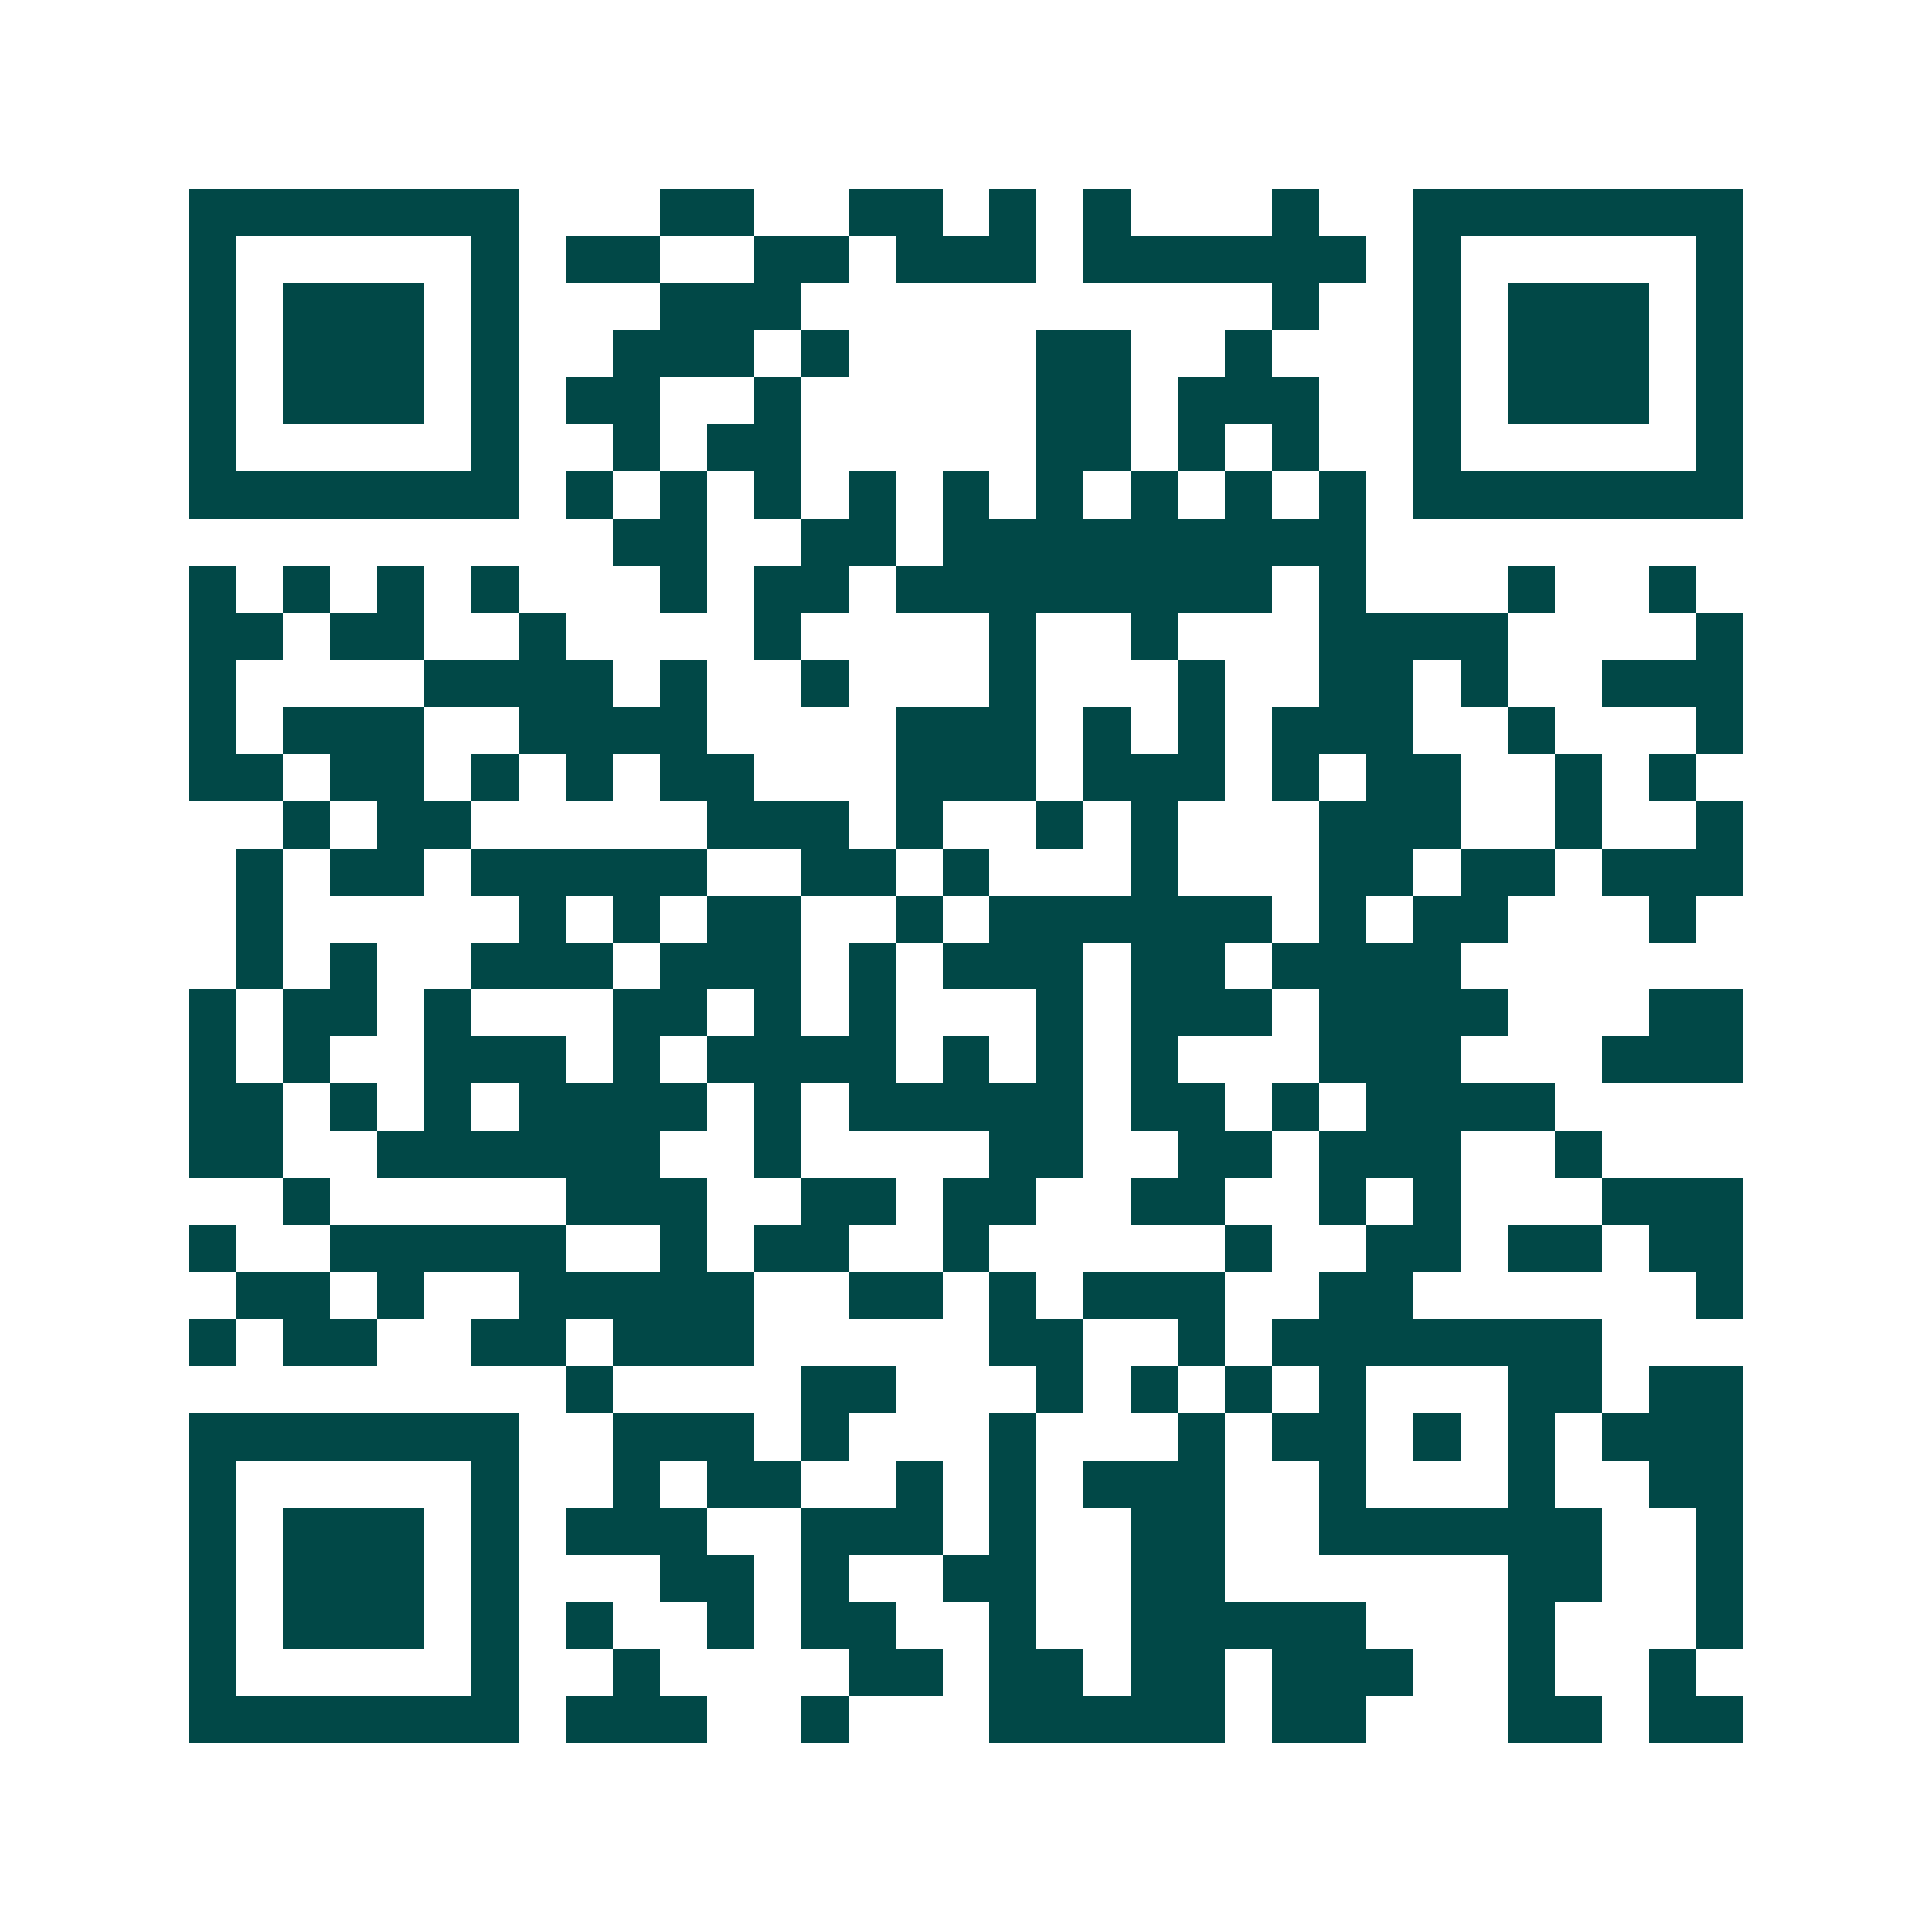 <svg xmlns="http://www.w3.org/2000/svg" width="200" height="200" viewBox="0 0 41 41" shape-rendering="crispEdges"><path fill="#ffffff" d="M0 0h41v41H0z"/><path stroke="#014847" d="M4 4.5h7m3 0h2m2 0h2m1 0h1m1 0h1m3 0h1m2 0h7M4 5.5h1m5 0h1m1 0h2m2 0h2m1 0h3m1 0h6m1 0h1m5 0h1M4 6.5h1m1 0h3m1 0h1m3 0h3m10 0h1m2 0h1m1 0h3m1 0h1M4 7.5h1m1 0h3m1 0h1m2 0h3m1 0h1m4 0h2m2 0h1m3 0h1m1 0h3m1 0h1M4 8.5h1m1 0h3m1 0h1m1 0h2m2 0h1m5 0h2m1 0h3m2 0h1m1 0h3m1 0h1M4 9.5h1m5 0h1m2 0h1m1 0h2m5 0h2m1 0h1m1 0h1m2 0h1m5 0h1M4 10.5h7m1 0h1m1 0h1m1 0h1m1 0h1m1 0h1m1 0h1m1 0h1m1 0h1m1 0h1m1 0h7M13 11.5h2m2 0h2m1 0h9M4 12.5h1m1 0h1m1 0h1m1 0h1m3 0h1m1 0h2m1 0h8m1 0h1m3 0h1m2 0h1M4 13.5h2m1 0h2m2 0h1m4 0h1m4 0h1m2 0h1m3 0h4m4 0h1M4 14.5h1m4 0h4m1 0h1m2 0h1m3 0h1m3 0h1m2 0h2m1 0h1m2 0h3M4 15.5h1m1 0h3m2 0h4m4 0h3m1 0h1m1 0h1m1 0h3m2 0h1m3 0h1M4 16.5h2m1 0h2m1 0h1m1 0h1m1 0h2m3 0h3m1 0h3m1 0h1m1 0h2m2 0h1m1 0h1M6 17.5h1m1 0h2m5 0h3m1 0h1m2 0h1m1 0h1m3 0h3m2 0h1m2 0h1M5 18.5h1m1 0h2m1 0h5m2 0h2m1 0h1m3 0h1m3 0h2m1 0h2m1 0h3M5 19.5h1m5 0h1m1 0h1m1 0h2m2 0h1m1 0h6m1 0h1m1 0h2m3 0h1M5 20.5h1m1 0h1m2 0h3m1 0h3m1 0h1m1 0h3m1 0h2m1 0h4M4 21.5h1m1 0h2m1 0h1m3 0h2m1 0h1m1 0h1m3 0h1m1 0h3m1 0h4m3 0h2M4 22.5h1m1 0h1m2 0h3m1 0h1m1 0h4m1 0h1m1 0h1m1 0h1m3 0h3m3 0h3M4 23.5h2m1 0h1m1 0h1m1 0h4m1 0h1m1 0h5m1 0h2m1 0h1m1 0h4M4 24.5h2m2 0h6m2 0h1m4 0h2m2 0h2m1 0h3m2 0h1M6 25.5h1m5 0h3m2 0h2m1 0h2m2 0h2m2 0h1m1 0h1m3 0h3M4 26.5h1m2 0h5m2 0h1m1 0h2m2 0h1m5 0h1m2 0h2m1 0h2m1 0h2M5 27.5h2m1 0h1m2 0h5m2 0h2m1 0h1m1 0h3m2 0h2m6 0h1M4 28.5h1m1 0h2m2 0h2m1 0h3m5 0h2m2 0h1m1 0h7M12 29.5h1m4 0h2m3 0h1m1 0h1m1 0h1m1 0h1m3 0h2m1 0h2M4 30.5h7m2 0h3m1 0h1m3 0h1m3 0h1m1 0h2m1 0h1m1 0h1m1 0h3M4 31.5h1m5 0h1m2 0h1m1 0h2m2 0h1m1 0h1m1 0h3m2 0h1m3 0h1m2 0h2M4 32.5h1m1 0h3m1 0h1m1 0h3m2 0h3m1 0h1m2 0h2m2 0h6m2 0h1M4 33.5h1m1 0h3m1 0h1m3 0h2m1 0h1m2 0h2m2 0h2m6 0h2m2 0h1M4 34.5h1m1 0h3m1 0h1m1 0h1m2 0h1m1 0h2m2 0h1m2 0h5m3 0h1m3 0h1M4 35.5h1m5 0h1m2 0h1m4 0h2m1 0h2m1 0h2m1 0h3m2 0h1m2 0h1M4 36.5h7m1 0h3m2 0h1m3 0h5m1 0h2m3 0h2m1 0h2"/></svg>
